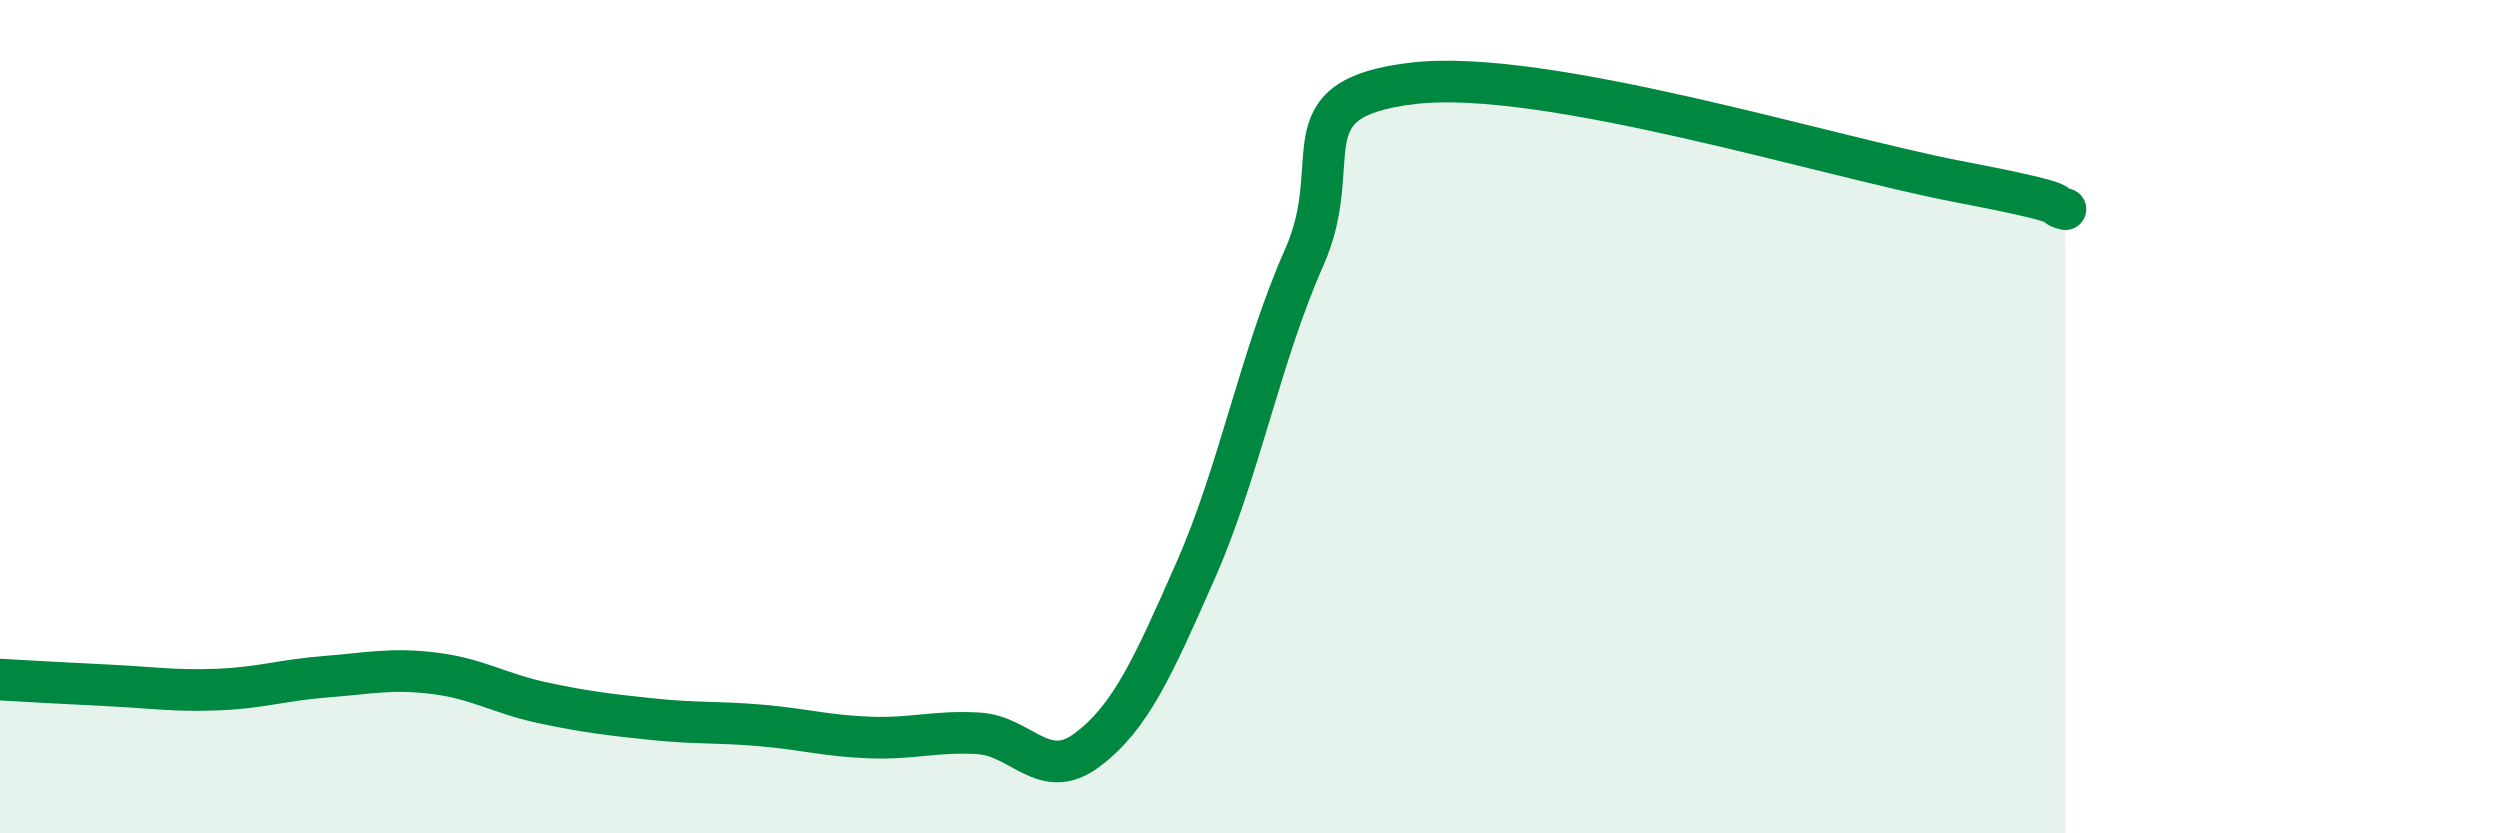 
    <svg width="60" height="20" viewBox="0 0 60 20" xmlns="http://www.w3.org/2000/svg">
      <path
        d="M 0,16.31 C 0.52,16.34 1.57,16.4 2.61,16.45 C 3.65,16.5 4.18,16.59 5.22,16.55 C 6.26,16.51 6.79,16.32 7.83,16.24 C 8.87,16.16 9.39,16.03 10.43,16.16 C 11.47,16.29 12,16.65 13.04,16.87 C 14.08,17.09 14.61,17.15 15.65,17.26 C 16.69,17.37 17.22,17.32 18.26,17.41 C 19.3,17.5 19.83,17.66 20.87,17.7 C 21.91,17.74 22.44,17.54 23.48,17.6 C 24.52,17.66 25.05,18.78 26.09,18 C 27.13,17.22 27.66,16.04 28.7,13.68 C 29.74,11.32 30.26,8.52 31.3,6.18 C 32.34,3.84 30.78,2.37 33.91,2 C 37.04,1.63 43.83,3.75 46.96,4.35 C 50.09,4.95 49.05,4.89 49.57,5.02L49.57 20L0 20Z"
        fill="#008740"
        opacity="0.1"
        stroke-linecap="round"
        stroke-linejoin="round"
      />
      <path
        d="M 0,16.31 C 0.52,16.34 1.57,16.4 2.61,16.45 C 3.65,16.5 4.18,16.59 5.22,16.55 C 6.26,16.51 6.79,16.32 7.83,16.24 C 8.87,16.16 9.39,16.03 10.43,16.16 C 11.47,16.29 12,16.65 13.04,16.87 C 14.08,17.09 14.61,17.15 15.65,17.26 C 16.69,17.37 17.22,17.32 18.26,17.41 C 19.3,17.5 19.83,17.66 20.87,17.7 C 21.91,17.74 22.44,17.54 23.48,17.6 C 24.52,17.66 25.05,18.78 26.09,18 C 27.13,17.22 27.66,16.04 28.7,13.68 C 29.74,11.32 30.26,8.52 31.3,6.18 C 32.34,3.84 30.78,2.37 33.91,2 C 37.04,1.63 43.83,3.75 46.96,4.35 C 50.09,4.95 49.05,4.89 49.57,5.02"
        stroke="#008740"
        stroke-width="1"
        fill="none"
        stroke-linecap="round"
        stroke-linejoin="round"
      />
    </svg>
  